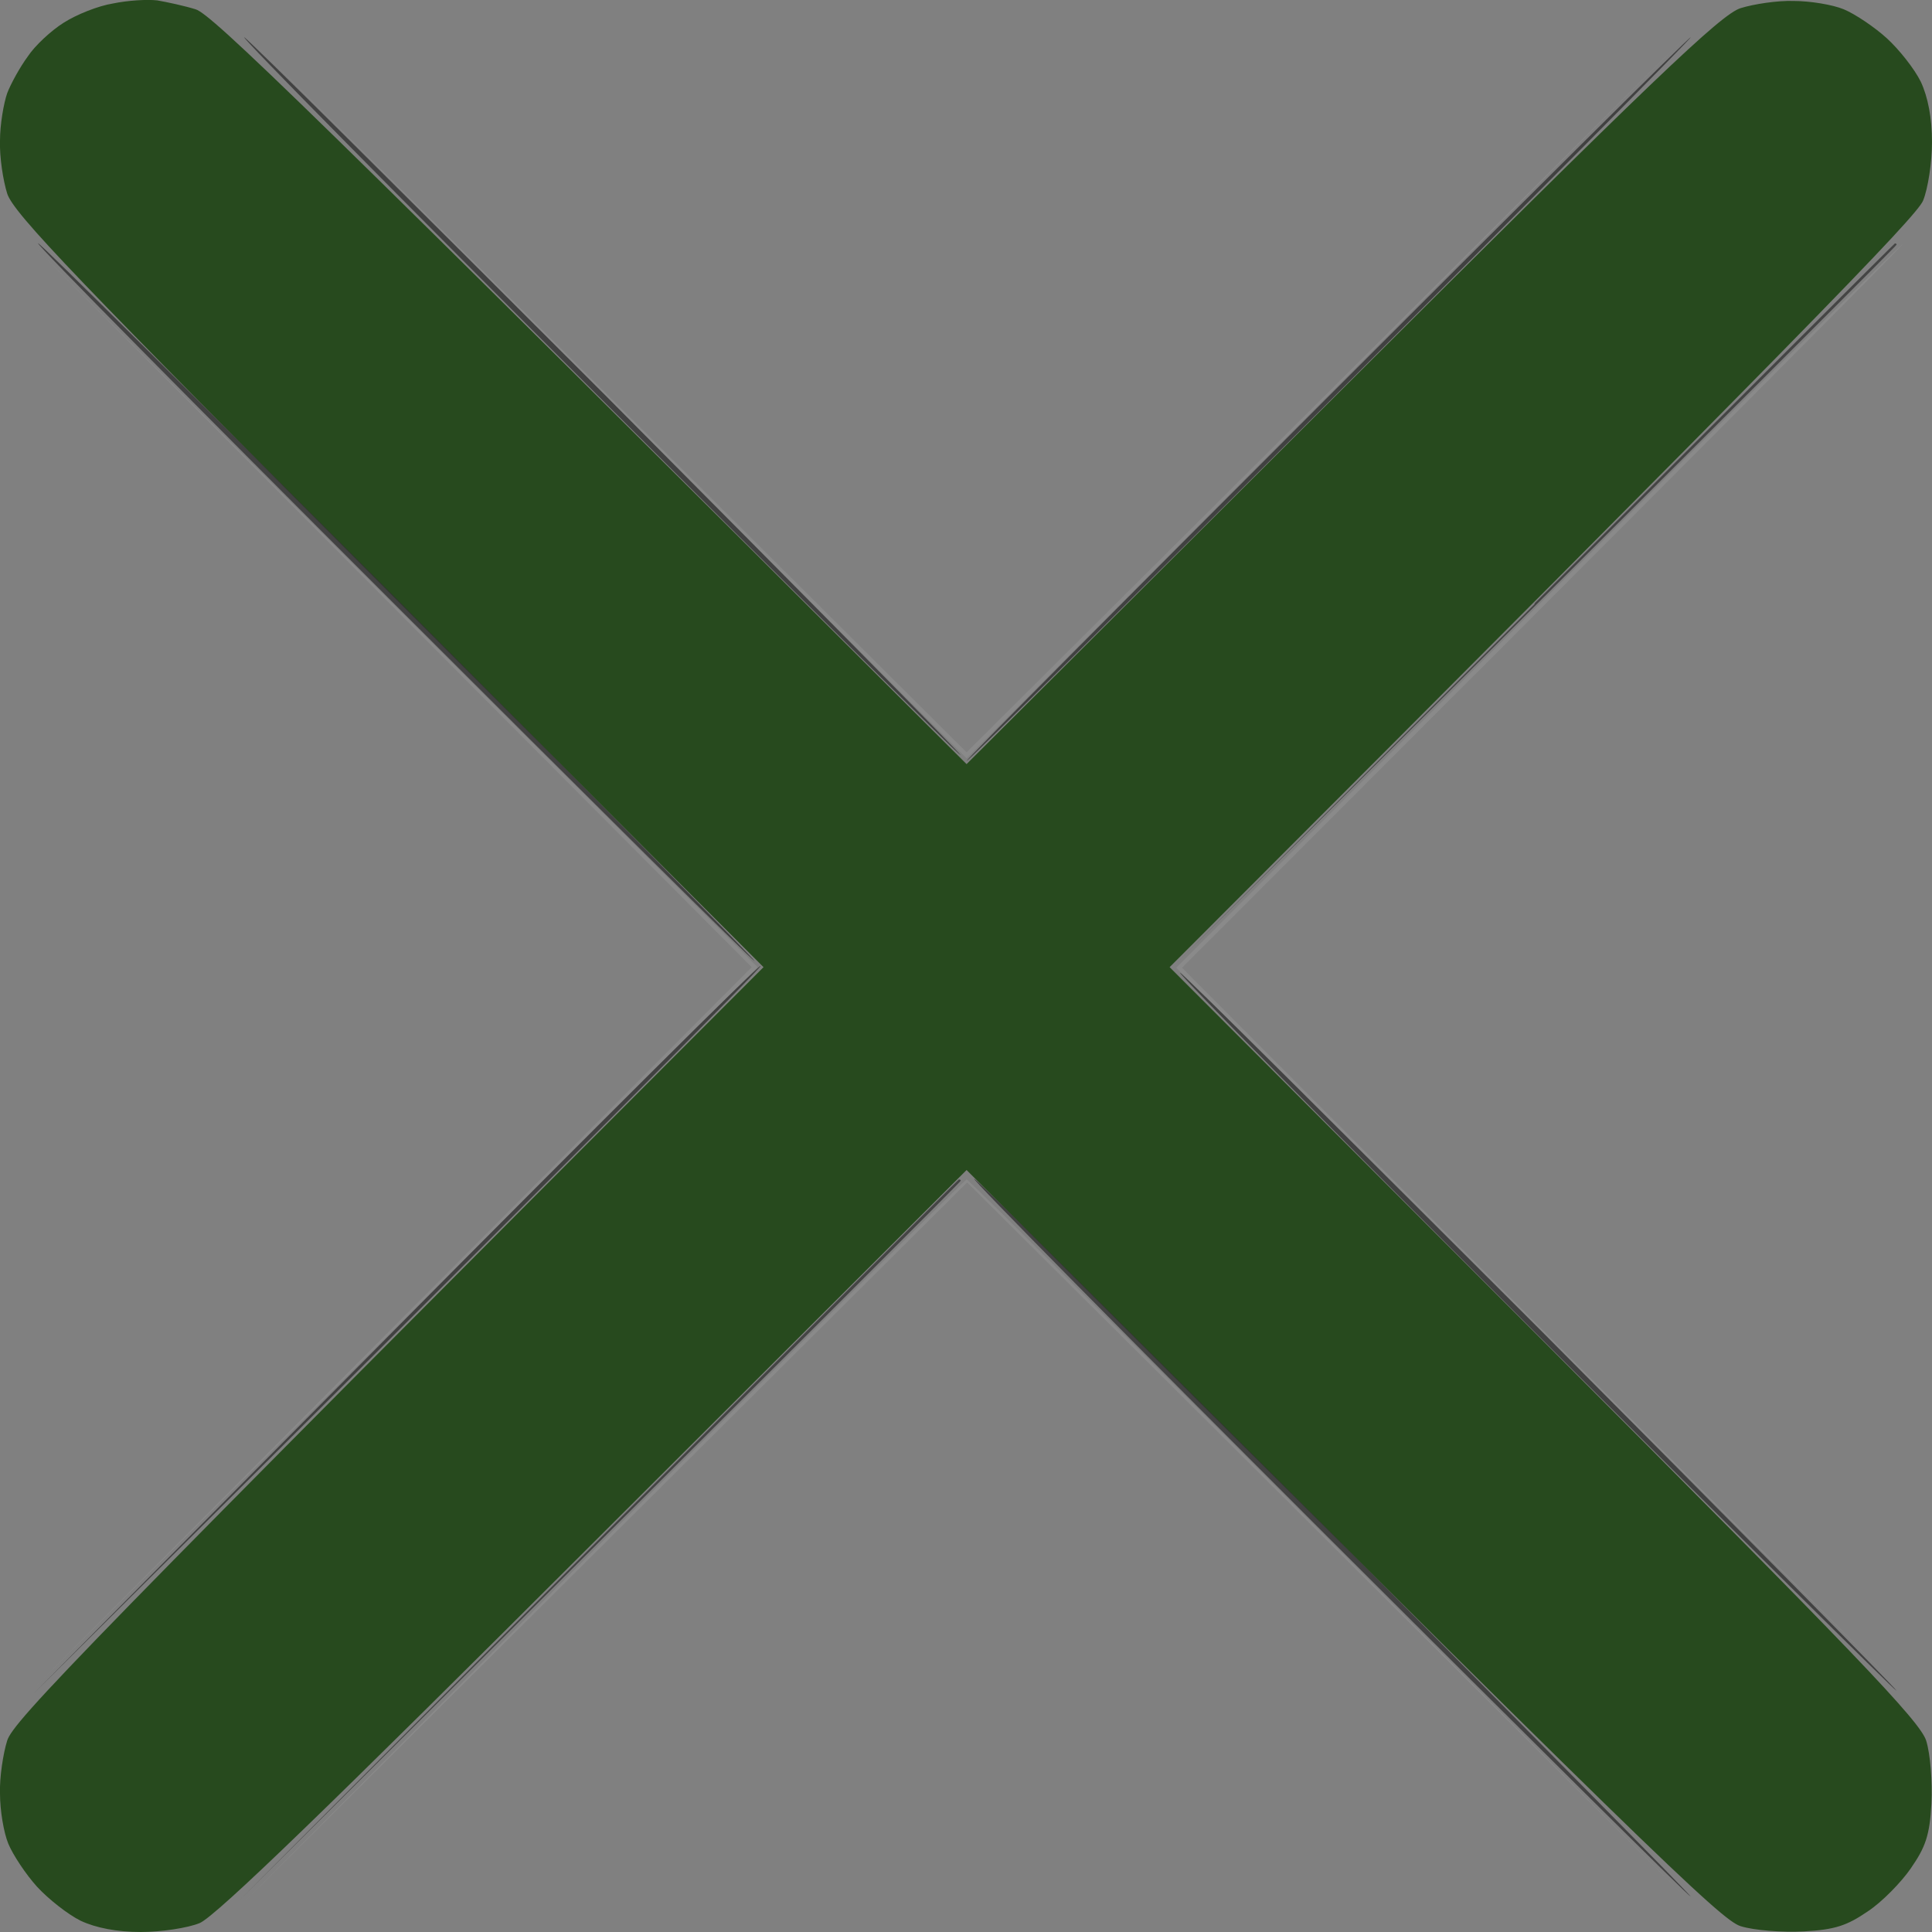 <svg width="10" height="10" viewBox="0 0 10 10" fill="none" xmlns="http://www.w3.org/2000/svg">
<rect x="0" y="0" width="10" height="10" fill="#808080" stroke="none"/>
<path d="M0.329 0.118C0.396 0.075 0.509 0.03 0.585 0.018C0.661 0.002 0.762 -0.004 0.814 0.002C0.866 0.011 0.954 0.03 1.012 0.048C1.094 0.072 1.554 0.514 5.003 3.955L6.944 2.018C8.55 0.416 8.909 0.072 9.01 0.042C9.077 0.021 9.202 0.002 9.284 0.005C9.369 0.005 9.485 0.024 9.543 0.048C9.601 0.072 9.701 0.139 9.765 0.197C9.829 0.255 9.909 0.356 9.942 0.423C9.979 0.502 10 0.611 10 0.736C10 0.84 9.979 0.977 9.954 1.038C9.921 1.12 9.336 1.723 6.054 5.006L7.992 6.946C9.601 8.557 9.939 8.91 9.97 9.01C9.991 9.077 10.003 9.223 9.997 9.336C9.988 9.501 9.966 9.561 9.89 9.671C9.842 9.741 9.741 9.845 9.668 9.893C9.561 9.966 9.5 9.988 9.336 9.997C9.223 10.003 9.077 9.991 9.01 9.97C8.909 9.939 8.556 9.601 5.003 6.056L3.075 7.981C1.719 9.336 1.115 9.921 1.033 9.954C0.972 9.979 0.835 10 0.729 10C0.607 10 0.497 9.979 0.418 9.942C0.351 9.909 0.25 9.829 0.192 9.766C0.134 9.702 0.067 9.601 0.043 9.543C0.019 9.485 0 9.37 0 9.284C-0.003 9.202 0.016 9.077 0.037 9.01C0.067 8.91 0.412 8.55 3.952 5.006L2.014 3.066C0.412 1.461 0.067 1.102 0.037 1.001C0.016 0.934 -0.003 0.812 0 0.727C0 0.645 0.019 0.535 0.037 0.483C0.055 0.435 0.104 0.346 0.144 0.292C0.18 0.237 0.265 0.158 0.329 0.118Z" fill="#274A1E"/>
<path d="M5.003 3.925L3.123 2.037L1.24 0.148L5.003 3.894L8.766 0.148L5.003 3.925Z" fill="#EEEEEE" fill-opacity="0.1"/>
<path d="M3.891 5.006L2.02 3.127L0.146 1.245L3.921 5.006L0.146 8.767L3.891 5.006Z" fill="#EEEEEE" fill-opacity="0.1"/>
<path d="M6.088 5.009L7.959 3.136C8.991 2.104 9.841 1.263 9.848 1.263C9.857 1.263 9.022 2.104 6.118 5.009L9.863 8.77L6.088 5.009Z" fill="#EEEEEE" fill-opacity="0.1"/>
<path d="M1.243 9.866L3.114 7.984C4.147 6.949 4.997 6.105 5.003 6.105C5.012 6.102 5.862 6.949 8.769 9.866L5.006 6.12L1.243 9.866Z" fill="#EEEEEE" fill-opacity="0.1"/>
<path d="M4.972 3.909C4.963 3.909 4.122 3.074 3.098 2.051C2.074 1.028 1.249 0.193 1.264 0.193C1.276 0.193 2.117 1.031 3.138 2.051C4.155 3.074 4.981 3.909 4.972 3.909Z" fill="#333333" fill-opacity="0.8"/>
<path d="M3.905 4.974C3.896 4.974 3.055 4.14 2.032 3.117C1.008 2.094 0.182 1.259 0.197 1.259C0.21 1.259 1.051 2.097 2.071 3.117C3.089 4.14 3.915 4.974 3.905 4.974Z" fill="#333333" fill-opacity="0.8"/>
<path d="M9.816 8.751C9.807 8.751 8.966 7.916 7.942 6.893C6.919 5.87 6.093 5.035 6.108 5.035C6.12 5.035 6.961 5.873 7.982 6.893C9 7.916 9.825 8.751 9.816 8.751Z" fill="#333333" fill-opacity="0.8"/>
<path d="M8.75 9.816C8.741 9.816 7.9 8.982 6.876 7.959C5.852 6.936 5.027 6.101 5.042 6.101C5.054 6.101 5.895 6.939 6.916 7.959C7.933 8.982 8.759 9.816 8.75 9.816Z" fill="#333333" fill-opacity="0.8"/>
<path d="M6.085 4.99L7.943 3.127V3.123C8.964 2.1 9.805 1.26 9.808 1.26C9.814 1.26 9.817 1.263 9.817 1.266C9.817 1.272 9.072 2.014 6.574 4.502L6.085 4.99Z" fill="#363636" fill-opacity="0.8"/>
<path d="M1.24 9.835L3.099 7.969C4.119 6.945 4.96 6.105 4.963 6.105C4.97 6.105 4.973 6.108 4.973 6.111C4.973 6.117 4.228 6.859 1.73 9.347L1.24 9.835Z" fill="#363636" fill-opacity="0.8"/>
<path d="M5.003 3.939C4.994 3.939 5.832 3.096 6.862 2.066C7.891 1.037 8.741 0.193 8.751 0.193C8.76 0.193 7.922 1.037 6.892 2.066C5.862 3.096 5.012 3.939 5.003 3.939Z" fill="#313131" fill-opacity="0.8"/>
<path d="M0.174 8.766L2.048 6.878C3.077 5.839 3.928 4.993 3.937 4.999C3.946 5.005 3.102 5.855 0.174 8.766Z" fill="#313131" fill-opacity="0.8"/>
</svg>
